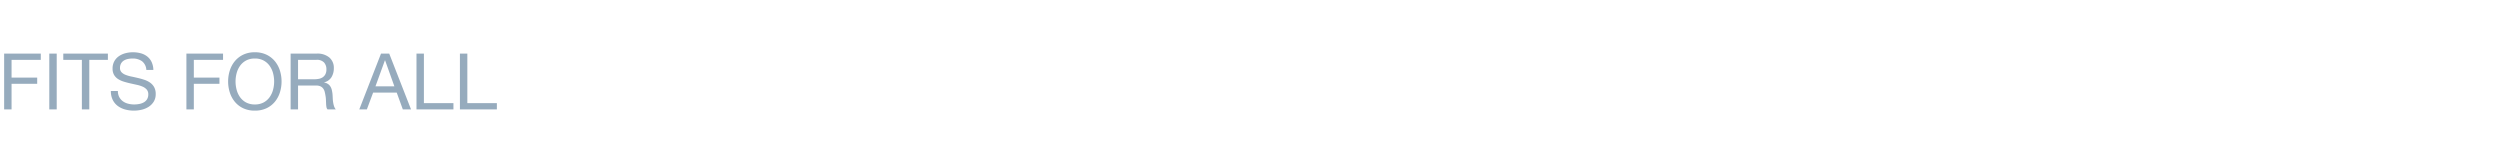 <svg xmlns="http://www.w3.org/2000/svg" width="1280" height="86" viewBox="0 0 1280 86"><defs><style>.a{fill:#fff;opacity:0;}.b{fill:#96abbd;}</style></defs><g transform="translate(-321 -260)"><rect class="a" width="1280" height="86" transform="translate(321 260)"/><path class="b" d="M3.12-28.56V0h3.8V-13.08H20.04v-3.2H6.92v-9.08H21.88v-3.2Zm23.12,0V0h3.8V-28.56Zm16.68,3.2V0h3.8V-25.36h9.52v-3.2H33.4v3.2Zm33,5.16h3.6a10.068,10.068,0,0,0-.9-4.06,7.911,7.911,0,0,0-2.24-2.82,9.24,9.24,0,0,0-3.3-1.64A15.261,15.261,0,0,0,69-29.24a14.651,14.651,0,0,0-3.82.5,10.5,10.5,0,0,0-3.32,1.52,7.693,7.693,0,0,0-2.34,2.6,7.567,7.567,0,0,0-.88,3.74,6.245,6.245,0,0,0,.78,3.26A6.323,6.323,0,0,0,61.5-15.5a12.088,12.088,0,0,0,2.94,1.32q1.64.5,3.34.88t3.34.74a15.228,15.228,0,0,1,2.94.94,5.732,5.732,0,0,1,2.08,1.5,3.584,3.584,0,0,1,.78,2.4,4.672,4.672,0,0,1-.64,2.56A4.658,4.658,0,0,1,74.6-3.58a7.6,7.6,0,0,1-2.34.82,14.186,14.186,0,0,1-2.58.24,12.208,12.208,0,0,1-3.12-.4A7.764,7.764,0,0,1,63.9-4.16,6.365,6.365,0,0,1,62.06-6.3a6.451,6.451,0,0,1-.7-3.1h-3.6a10.043,10.043,0,0,0,.94,4.5,8.628,8.628,0,0,0,2.56,3.12A11.212,11.212,0,0,0,65.02.04a16.746,16.746,0,0,0,4.54.6A17.363,17.363,0,0,0,73.5.18,11.4,11.4,0,0,0,77.08-1.3,8.4,8.4,0,0,0,79.7-3.94a7.171,7.171,0,0,0,1.02-3.9,7.162,7.162,0,0,0-.78-3.52,6.949,6.949,0,0,0-2.08-2.32,11.017,11.017,0,0,0-2.94-1.46q-1.64-.54-3.34-.94t-3.34-.74a17.49,17.49,0,0,1-2.94-.86,5.784,5.784,0,0,1-2.08-1.34,2.977,2.977,0,0,1-.78-2.14,4.638,4.638,0,0,1,.54-2.34A4.2,4.2,0,0,1,64.42-25a6.266,6.266,0,0,1,2.06-.8,11.618,11.618,0,0,1,2.36-.24,8.064,8.064,0,0,1,4.86,1.38A5.95,5.95,0,0,1,75.92-20.2Zm20.52-8.36V0h3.8V-13.08h13.12v-3.2H100.24v-9.08H115.2v-3.2ZM121.6-14.28a16.465,16.465,0,0,1,.56-4.26,11.569,11.569,0,0,1,1.76-3.78,9,9,0,0,1,3.08-2.7,9.264,9.264,0,0,1,4.48-1.02,9.264,9.264,0,0,1,4.48,1.02,9,9,0,0,1,3.08,2.7,11.569,11.569,0,0,1,1.76,3.78,16.464,16.464,0,0,1,.56,4.26,16.464,16.464,0,0,1-.56,4.26,11.569,11.569,0,0,1-1.76,3.78,9,9,0,0,1-3.08,2.7,9.264,9.264,0,0,1-4.48,1.02A9.264,9.264,0,0,1,127-3.54a9,9,0,0,1-3.08-2.7,11.569,11.569,0,0,1-1.76-3.78A16.465,16.465,0,0,1,121.6-14.28Zm-3.8,0a18.4,18.4,0,0,0,.86,5.62,14.162,14.162,0,0,0,2.58,4.78,12.379,12.379,0,0,0,4.28,3.3A13.711,13.711,0,0,0,131.48.64a13.711,13.711,0,0,0,5.96-1.22,12.379,12.379,0,0,0,4.28-3.3,14.162,14.162,0,0,0,2.58-4.78,18.4,18.4,0,0,0,.86-5.62,18.4,18.4,0,0,0-.86-5.62,14.162,14.162,0,0,0-2.58-4.78A12.593,12.593,0,0,0,137.44-28a13.522,13.522,0,0,0-5.96-1.24A13.522,13.522,0,0,0,125.52-28a12.593,12.593,0,0,0-4.28,3.32,14.162,14.162,0,0,0-2.58,4.78A18.4,18.4,0,0,0,117.8-14.28Zm32-14.28V0h3.8V-12.2h9.28a5.045,5.045,0,0,1,2.24.42,3.75,3.75,0,0,1,1.36,1.12,4.643,4.643,0,0,1,.76,1.64q.24.94.4,1.98a13.939,13.939,0,0,1,.24,2.12q.04,1.08.08,2.02a12.329,12.329,0,0,0,.18,1.7,2.385,2.385,0,0,0,.54,1.2h4.24a4.882,4.882,0,0,1-.9-1.66,13.01,13.01,0,0,1-.46-1.98,18.413,18.413,0,0,1-.2-2.12q-.04-1.08-.12-2.12a18.384,18.384,0,0,0-.34-2,6.071,6.071,0,0,0-.68-1.74,4.384,4.384,0,0,0-1.24-1.34,5.088,5.088,0,0,0-2.02-.8v-.08a6.074,6.074,0,0,0,3.78-2.68,8.669,8.669,0,0,0,1.18-4.56,6.884,6.884,0,0,0-2.3-5.48,9.4,9.4,0,0,0-6.38-2ZM161.52-15.4H153.6v-9.96h9.44A4.931,4.931,0,0,1,166.92-24a5.124,5.124,0,0,1,1.2,3.52,5.239,5.239,0,0,1-.54,2.54,4.272,4.272,0,0,1-1.44,1.56,5.5,5.5,0,0,1-2.1.78A15.318,15.318,0,0,1,161.52-15.4Zm31.72,3.6,4.84-13.32h.08l4.76,13.32Zm2.84-16.76L184.96,0h3.88l3.2-8.6h12.08L207.24,0h4.2L200.28-28.56Zm18.16,0V0h18.92V-3.2H218.04V-28.56Zm22.24,0V0H255.4V-3.2H240.28V-28.56Z" transform="translate(320 316)"/></g></svg>